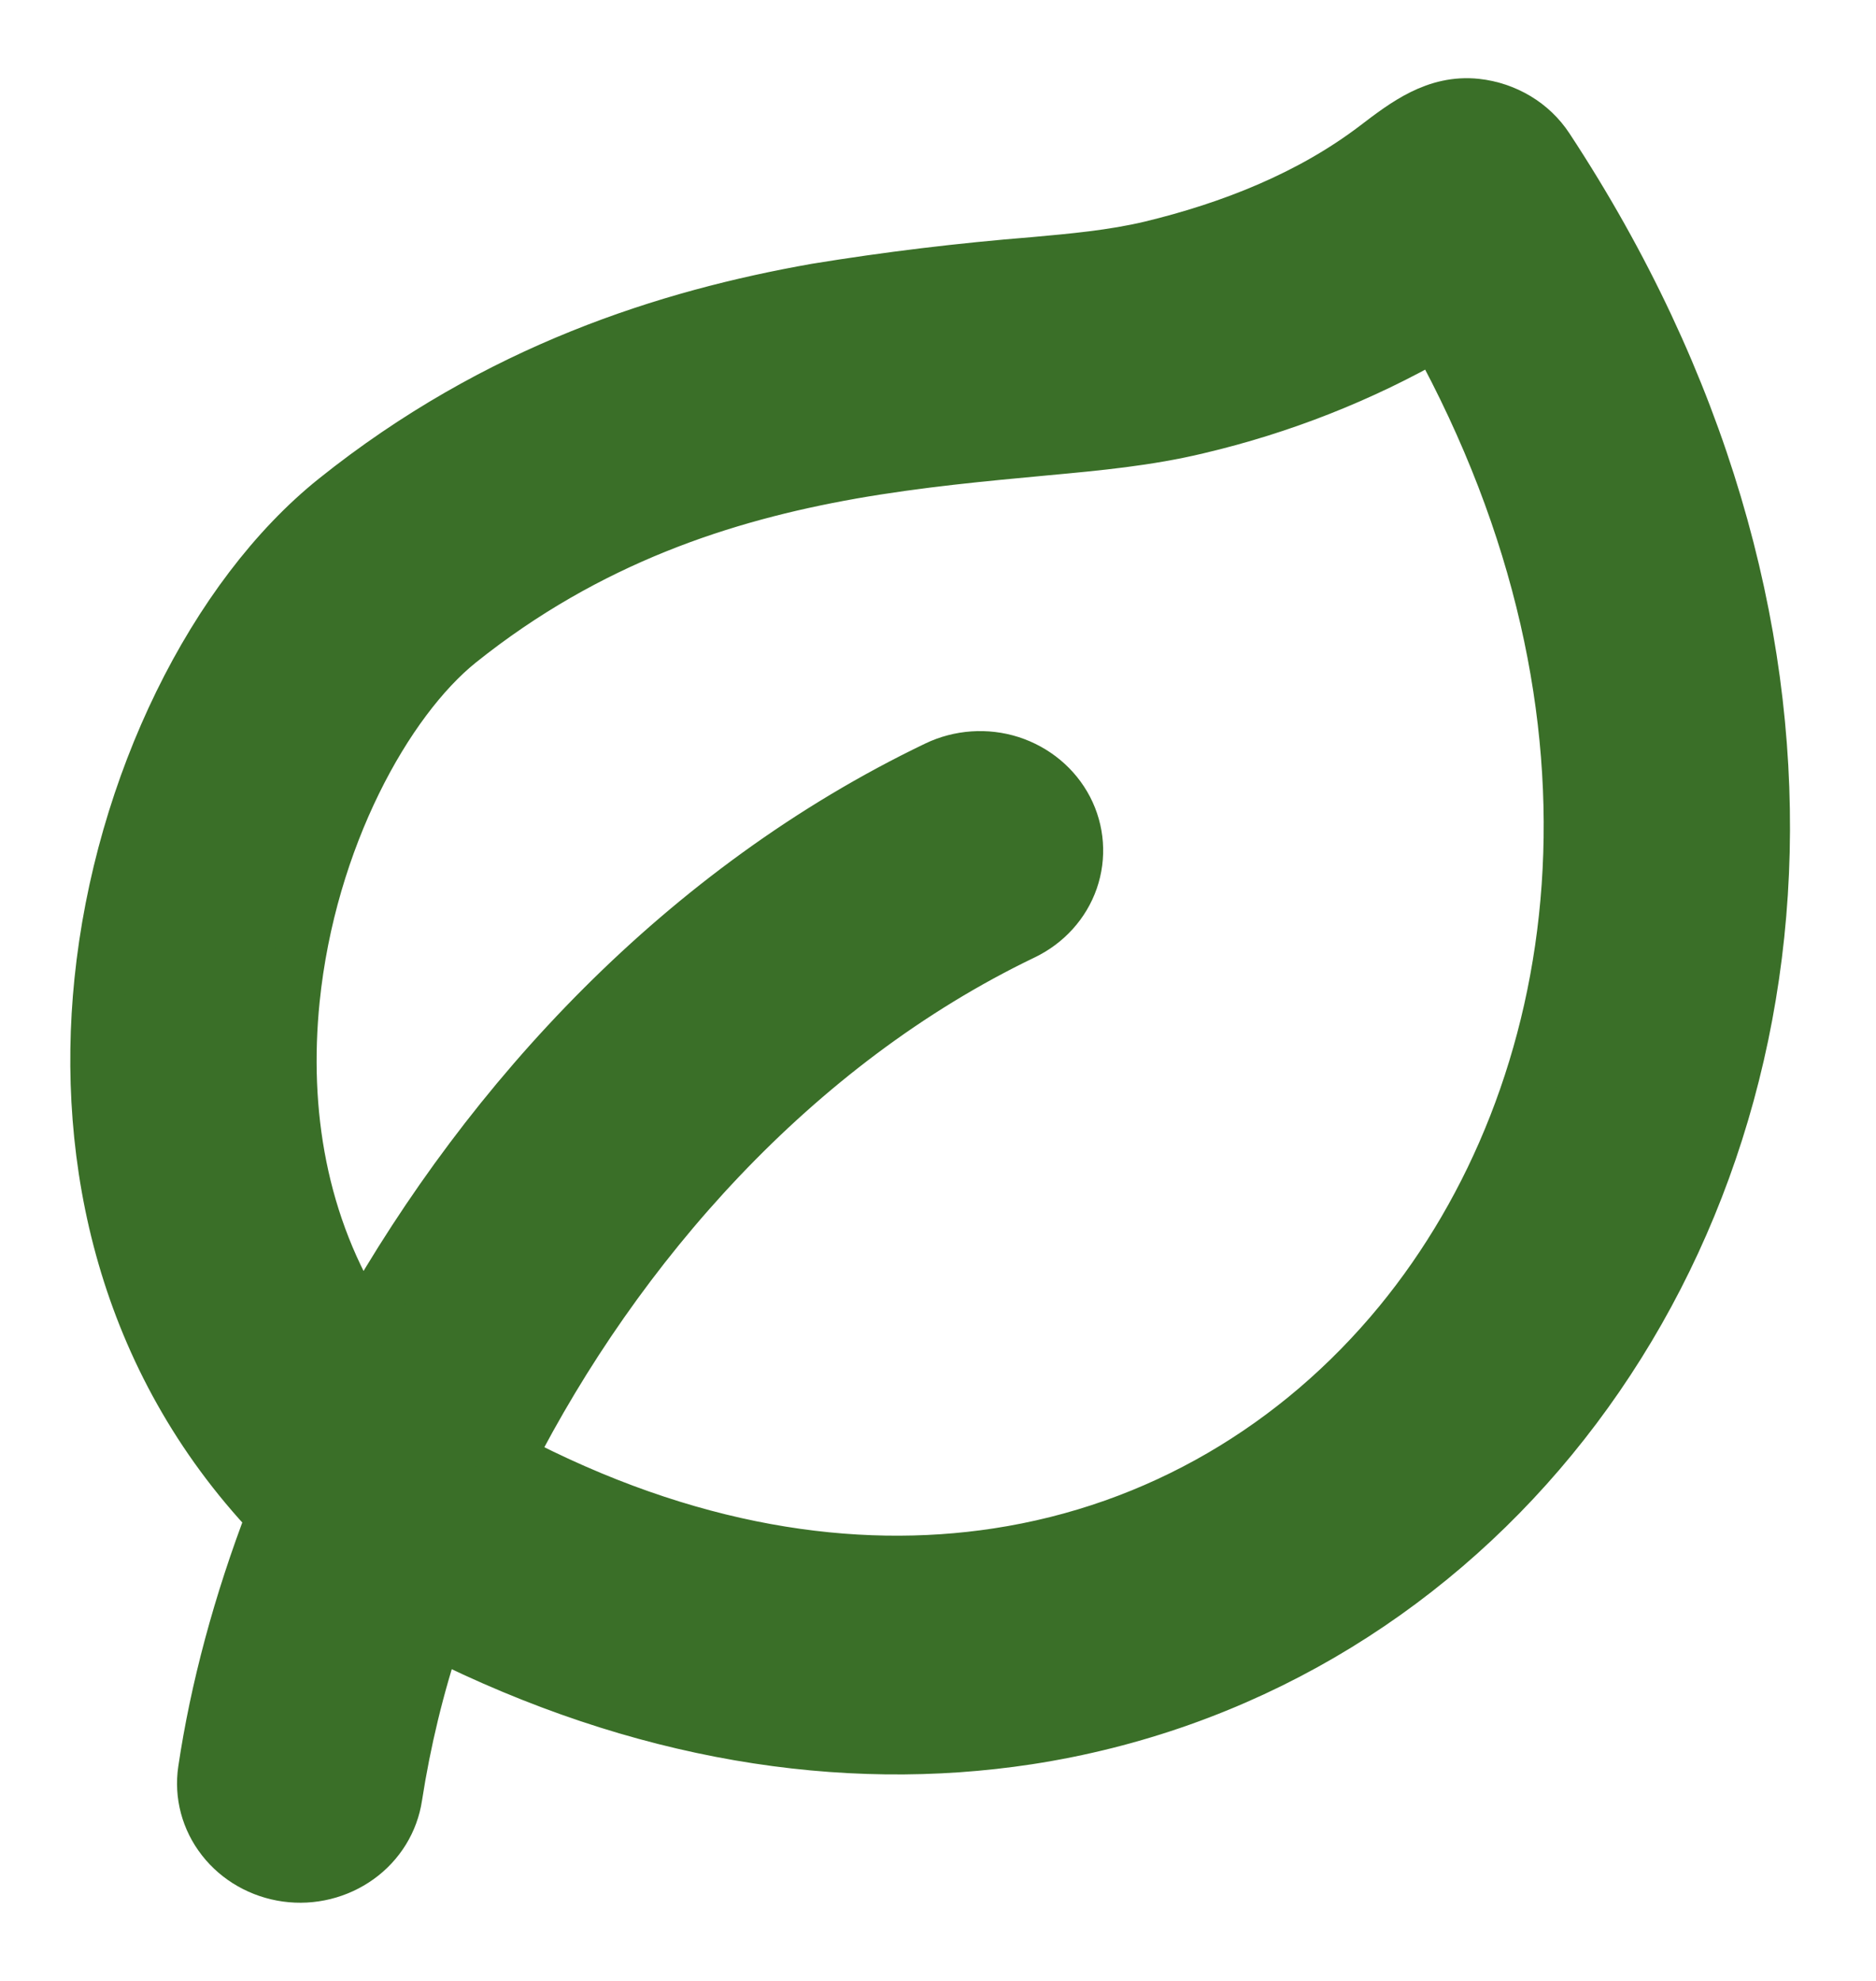<?xml version="1.0" encoding="UTF-8"?>
<svg xmlns="http://www.w3.org/2000/svg" width="18" height="19" viewBox="0 0 18 19" fill="none">
  <path fill-rule="evenodd" clip-rule="evenodd" d="M2.613 14.547C1.181 13.035 0.789 11.122 0.963 9.413C1.155 7.528 2.051 5.719 3.216 4.786C4.774 3.54 6.41 3.028 7.83 2.777C8.522 2.664 9.218 2.58 9.917 2.524C10.293 2.49 10.675 2.456 11.041 2.369C11.812 2.183 12.573 1.883 13.2 1.405C13.487 1.186 13.778 0.964 14.165 1.005C14.304 1.02 14.437 1.065 14.556 1.136C14.675 1.207 14.775 1.303 14.85 1.417C17.831 5.95 17.381 10.763 14.89 13.794C13.647 15.307 11.9 16.363 9.862 16.675C8.084 16.946 6.142 16.643 4.184 15.659C4.012 16.172 3.885 16.698 3.802 17.232C3.767 17.467 3.637 17.679 3.439 17.821C3.241 17.963 2.993 18.025 2.748 17.991C2.504 17.957 2.283 17.832 2.135 17.642C1.986 17.452 1.923 17.213 1.958 16.979C2.073 16.205 2.293 15.381 2.613 14.547ZM8.165 4.537C8.821 4.422 9.437 4.366 10.035 4.31C10.524 4.265 11.016 4.219 11.493 4.104C12.296 3.915 13.065 3.612 13.775 3.204C15.805 6.888 15.238 10.482 13.428 12.687C12.451 13.875 11.109 14.673 9.57 14.907C8.189 15.118 6.589 14.886 4.884 13.989C5.92 11.961 7.614 10.017 9.819 8.958C10.04 8.852 10.209 8.666 10.287 8.441C10.365 8.216 10.347 7.97 10.237 7.758C10.126 7.545 9.932 7.384 9.698 7.308C9.463 7.233 9.207 7.251 8.986 7.357C6.556 8.523 4.695 10.541 3.485 12.693C2.887 11.753 2.709 10.661 2.818 9.586C2.976 8.04 3.713 6.719 4.409 6.16C5.646 5.17 6.951 4.752 8.166 4.537H8.165Z" fill="#3A6F28" stroke="#3A6F28" stroke-width="0.5"></path>
</svg>
